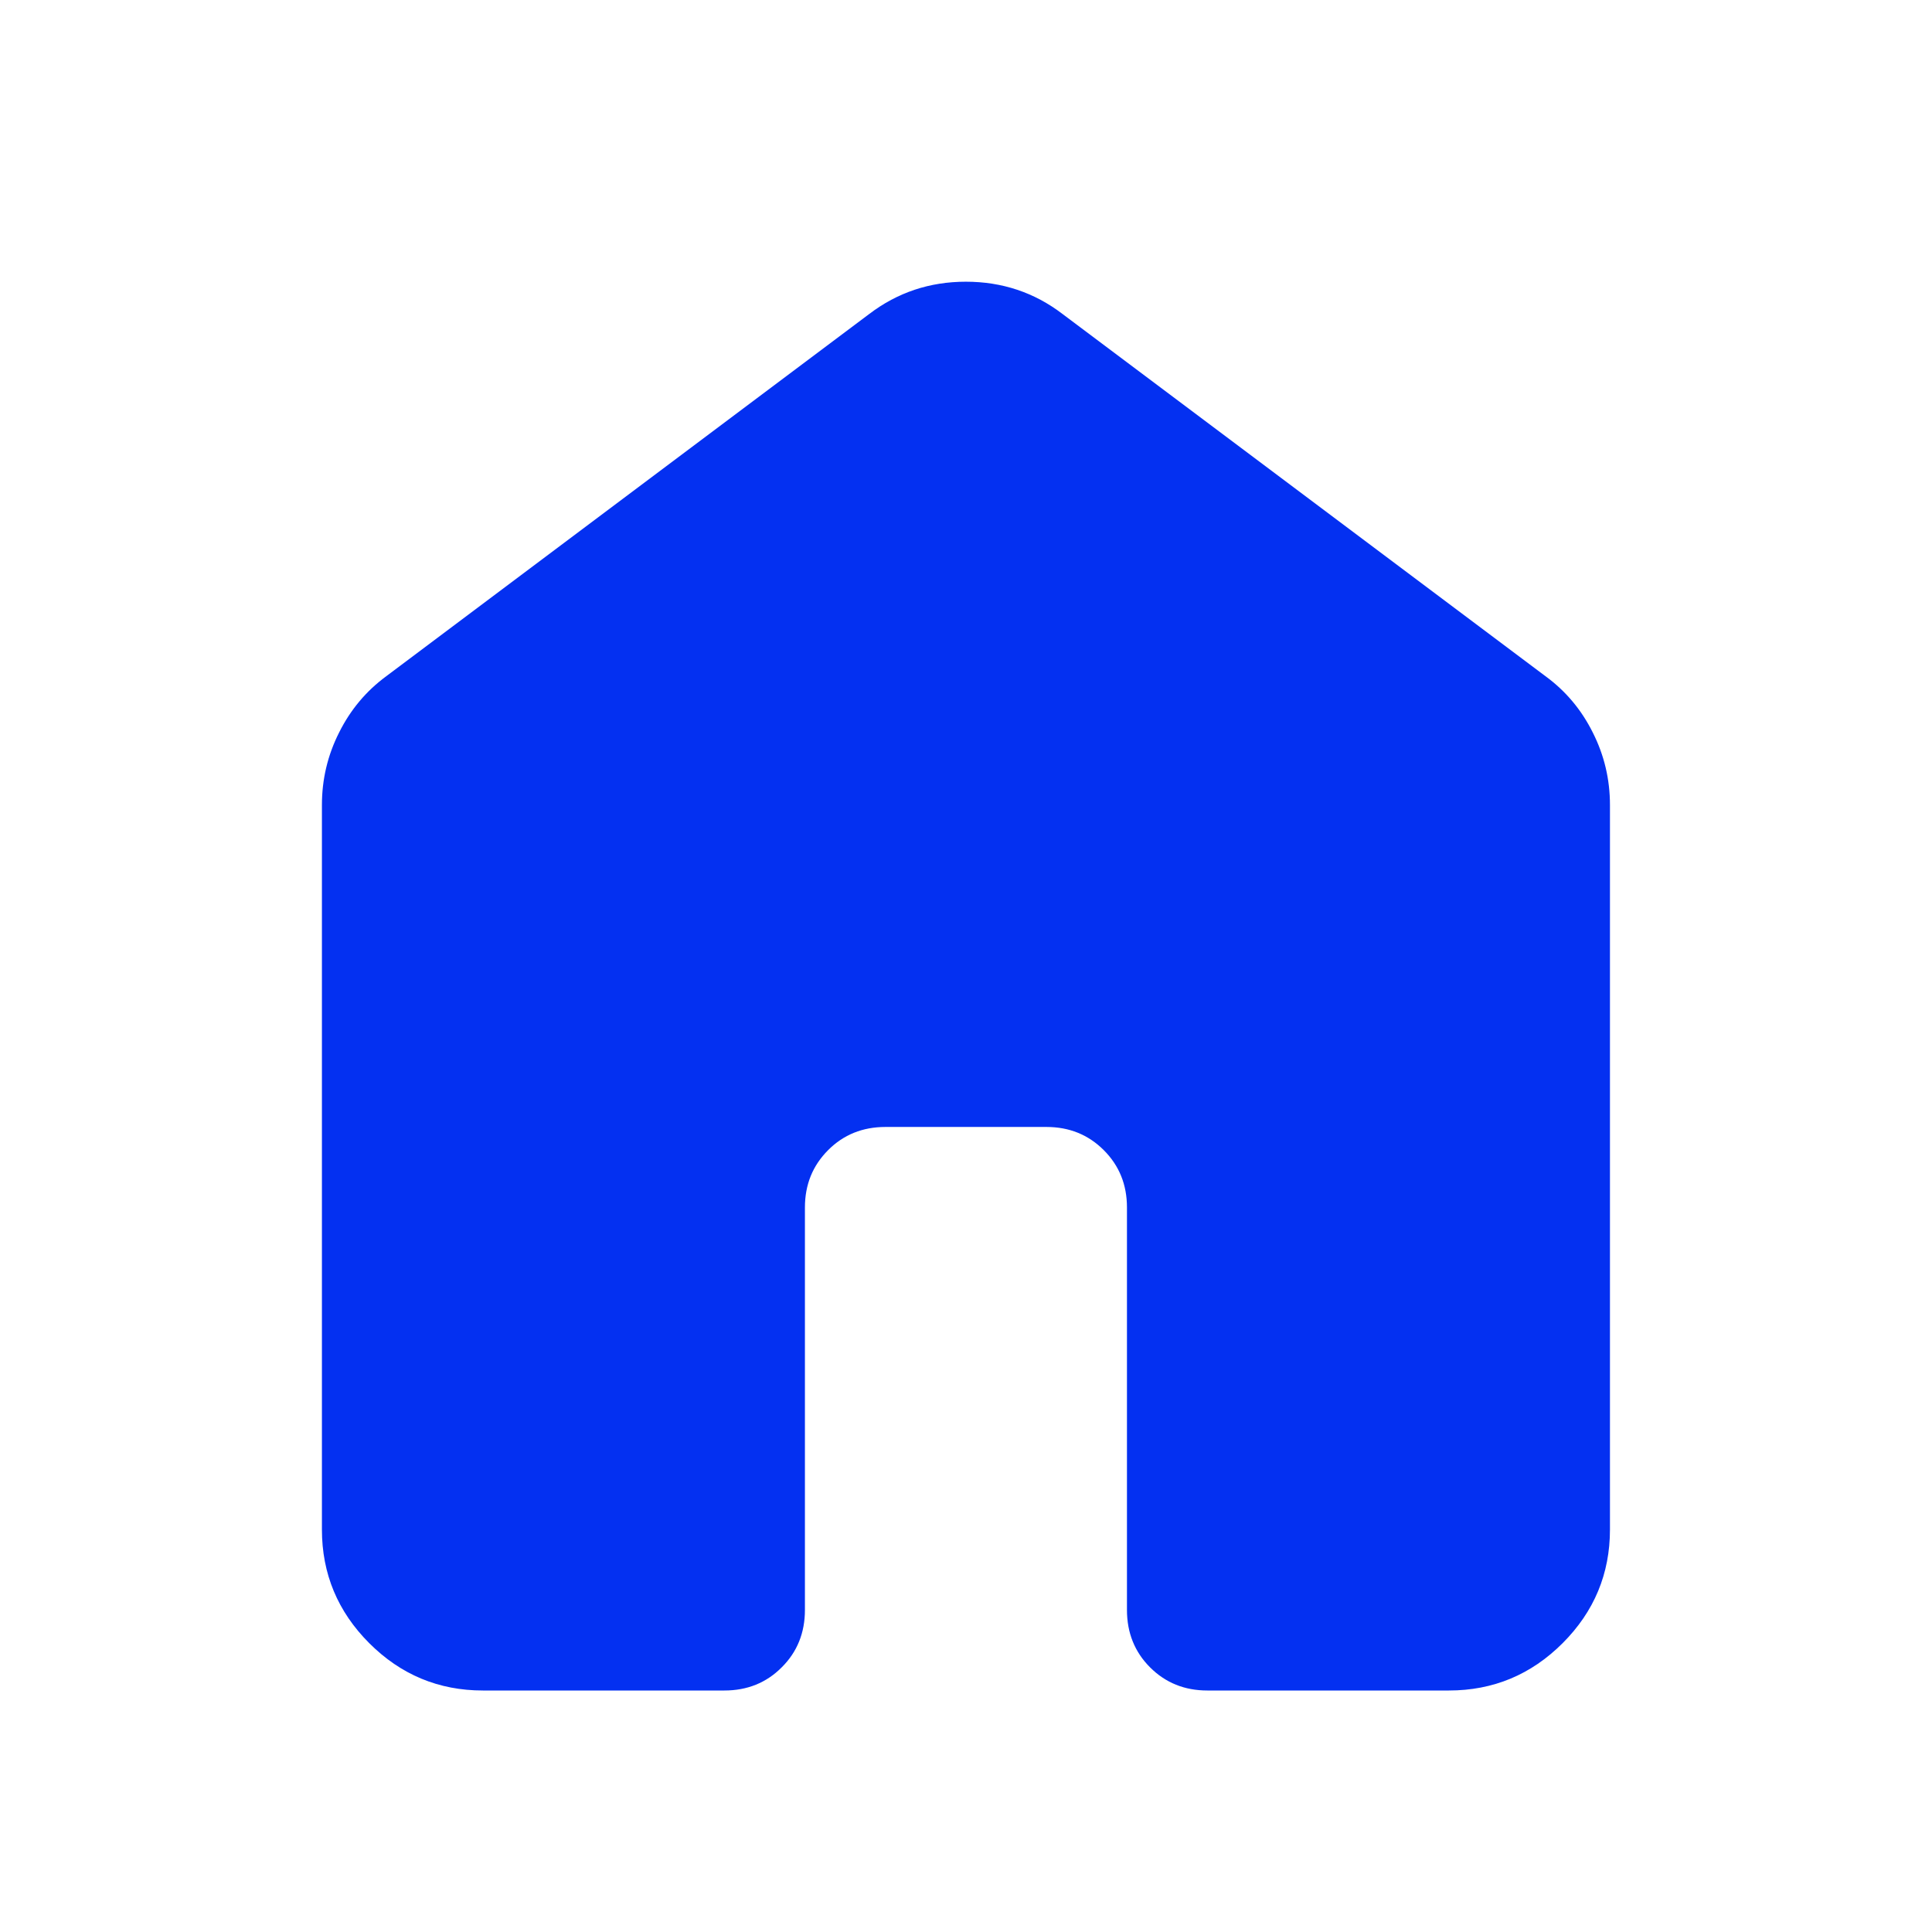 <svg width="16" height="16" viewBox="0 0 16 16" fill="none" xmlns="http://www.w3.org/2000/svg">
<path d="M2.666 12.667V6.667C2.666 6.455 2.713 6.255 2.808 6.067C2.902 5.878 3.033 5.722 3.199 5.6L7.199 2.6C7.433 2.422 7.699 2.333 7.999 2.333C8.299 2.333 8.566 2.422 8.799 2.6L12.799 5.6C12.966 5.722 13.097 5.878 13.191 6.067C13.286 6.255 13.333 6.455 13.333 6.667V12.667C13.333 13.033 13.202 13.347 12.941 13.608C12.68 13.869 12.366 14 11.999 14H9.999C9.81 14 9.652 13.936 9.524 13.808C9.397 13.681 9.333 13.522 9.333 13.333V10C9.333 9.811 9.269 9.653 9.141 9.525C9.013 9.397 8.855 9.333 8.666 9.333H7.333C7.144 9.333 6.985 9.397 6.858 9.525C6.73 9.653 6.666 9.811 6.666 10V13.333C6.666 13.522 6.602 13.681 6.474 13.808C6.347 13.936 6.188 14 5.999 14H3.999C3.633 14 3.319 13.869 3.058 13.608C2.797 13.347 2.666 13.033 2.666 12.667Z" fill="#0430F1"/>
</svg>

